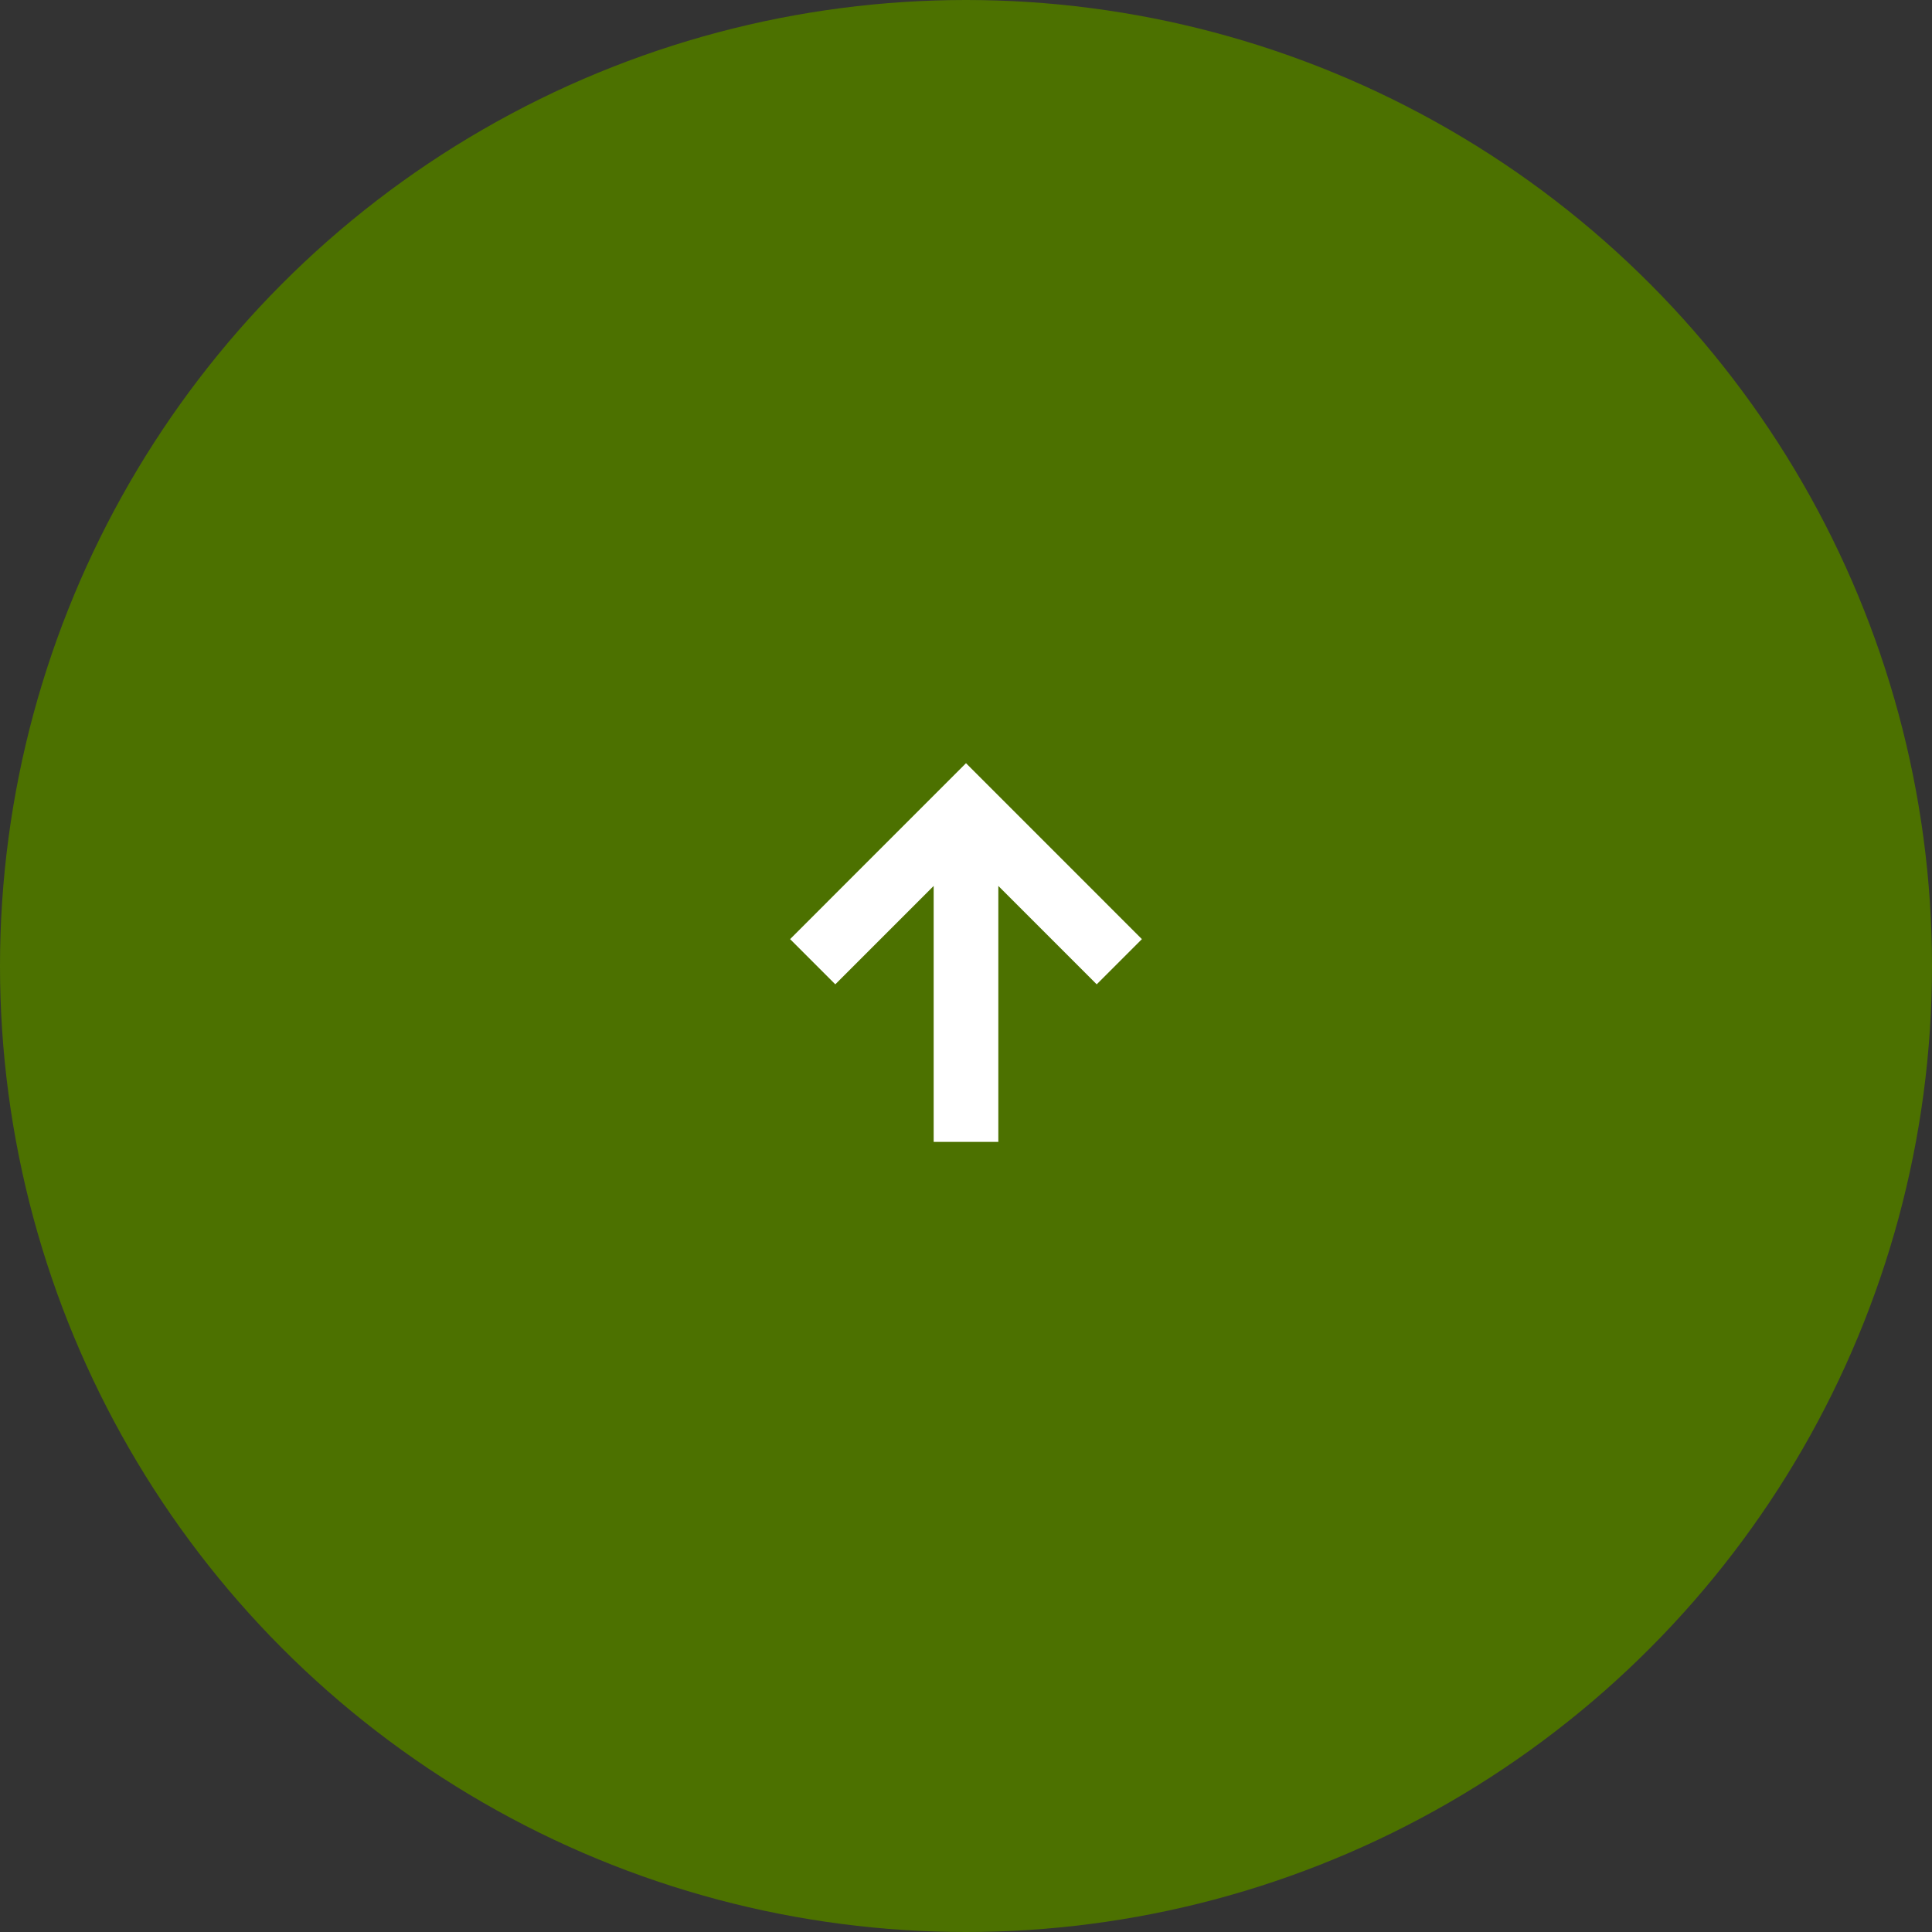 <svg width="68" height="68" viewBox="0 0 68 68" fill="none" xmlns="http://www.w3.org/2000/svg">
<rect x="0" y="0" width="68" height="68" fill="#333333" stroke="none"/>
<circle cx="34" cy="34" r="34" fill="#4C7100"/>
<path d="M32.862 40.191V31.182L29.4 34.645L27.809 33.054L34 26.862L40.191 33.054L38.6 34.645L35.138 31.182V40.191H32.862Z" fill="white"/>
</svg>
